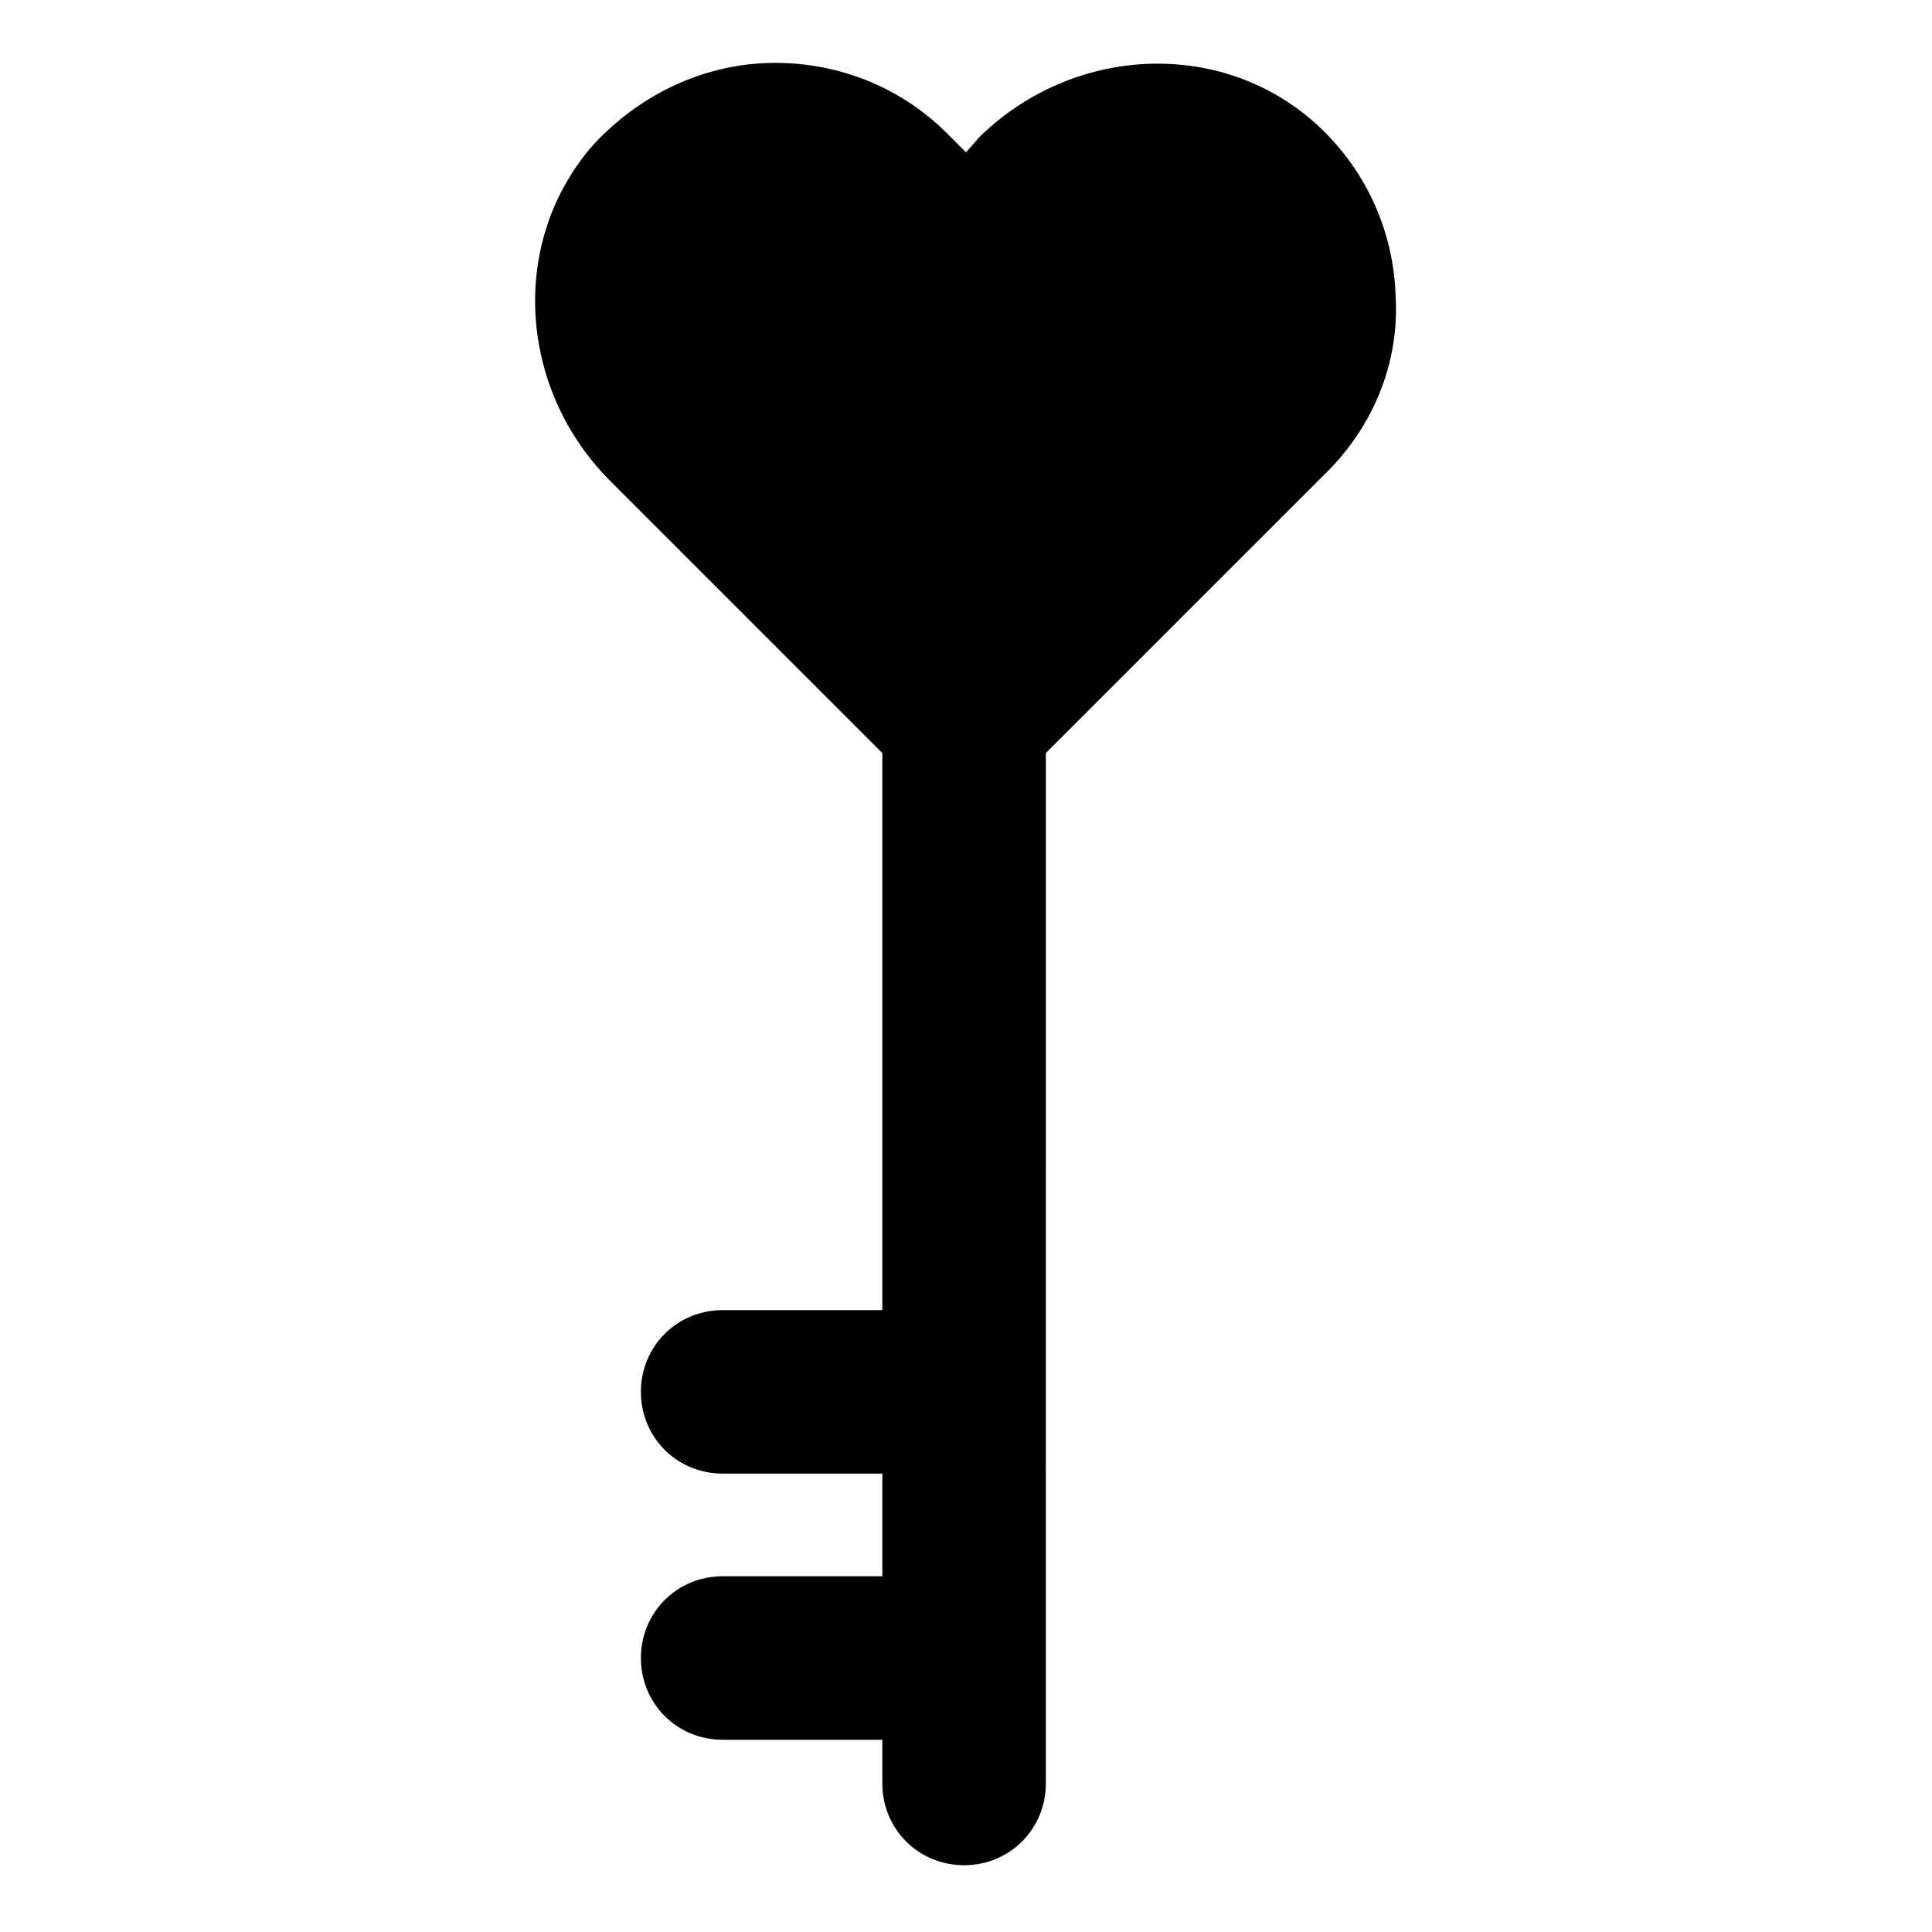 <?xml version="1.0" encoding="UTF-8"?>
<!-- Uploaded to: SVG Repo, www.svgrepo.com, Generator: SVG Repo Mixer Tools -->
<svg fill="#000000" width="800px" height="800px" version="1.1" viewBox="144 144 512 512" xmlns="http://www.w3.org/2000/svg">
 <path d="m513.86 222.66c-0.504-17.633-8.062-34.258-21.664-46.348-25.191-22.168-63.984-20.152-88.672 4.031l-3.523 4.027-5.039-5.039c-12.594-12.594-29.727-19.145-47.359-18.641-17.633 0.504-34.258 8.566-46.352 21.664-22.168 25.191-20.152 63.984 4.031 88.672l72.547 72.547v147.62h-42.32c-12.09 0-21.664 9.574-21.664 21.664 0 12.09 9.574 21.664 21.664 21.664h42.32v27.207h-42.32c-12.09 0-21.664 9.574-21.664 21.664 0 12.09 9.574 21.664 21.664 21.664h42.32v11.586c0 12.09 9.574 21.664 21.664 21.664 12.09 0 21.664-9.574 21.664-21.664l0.004-273.07 73.555-73.555c13.098-12.594 20.152-29.727 19.145-47.359z"/>
</svg>